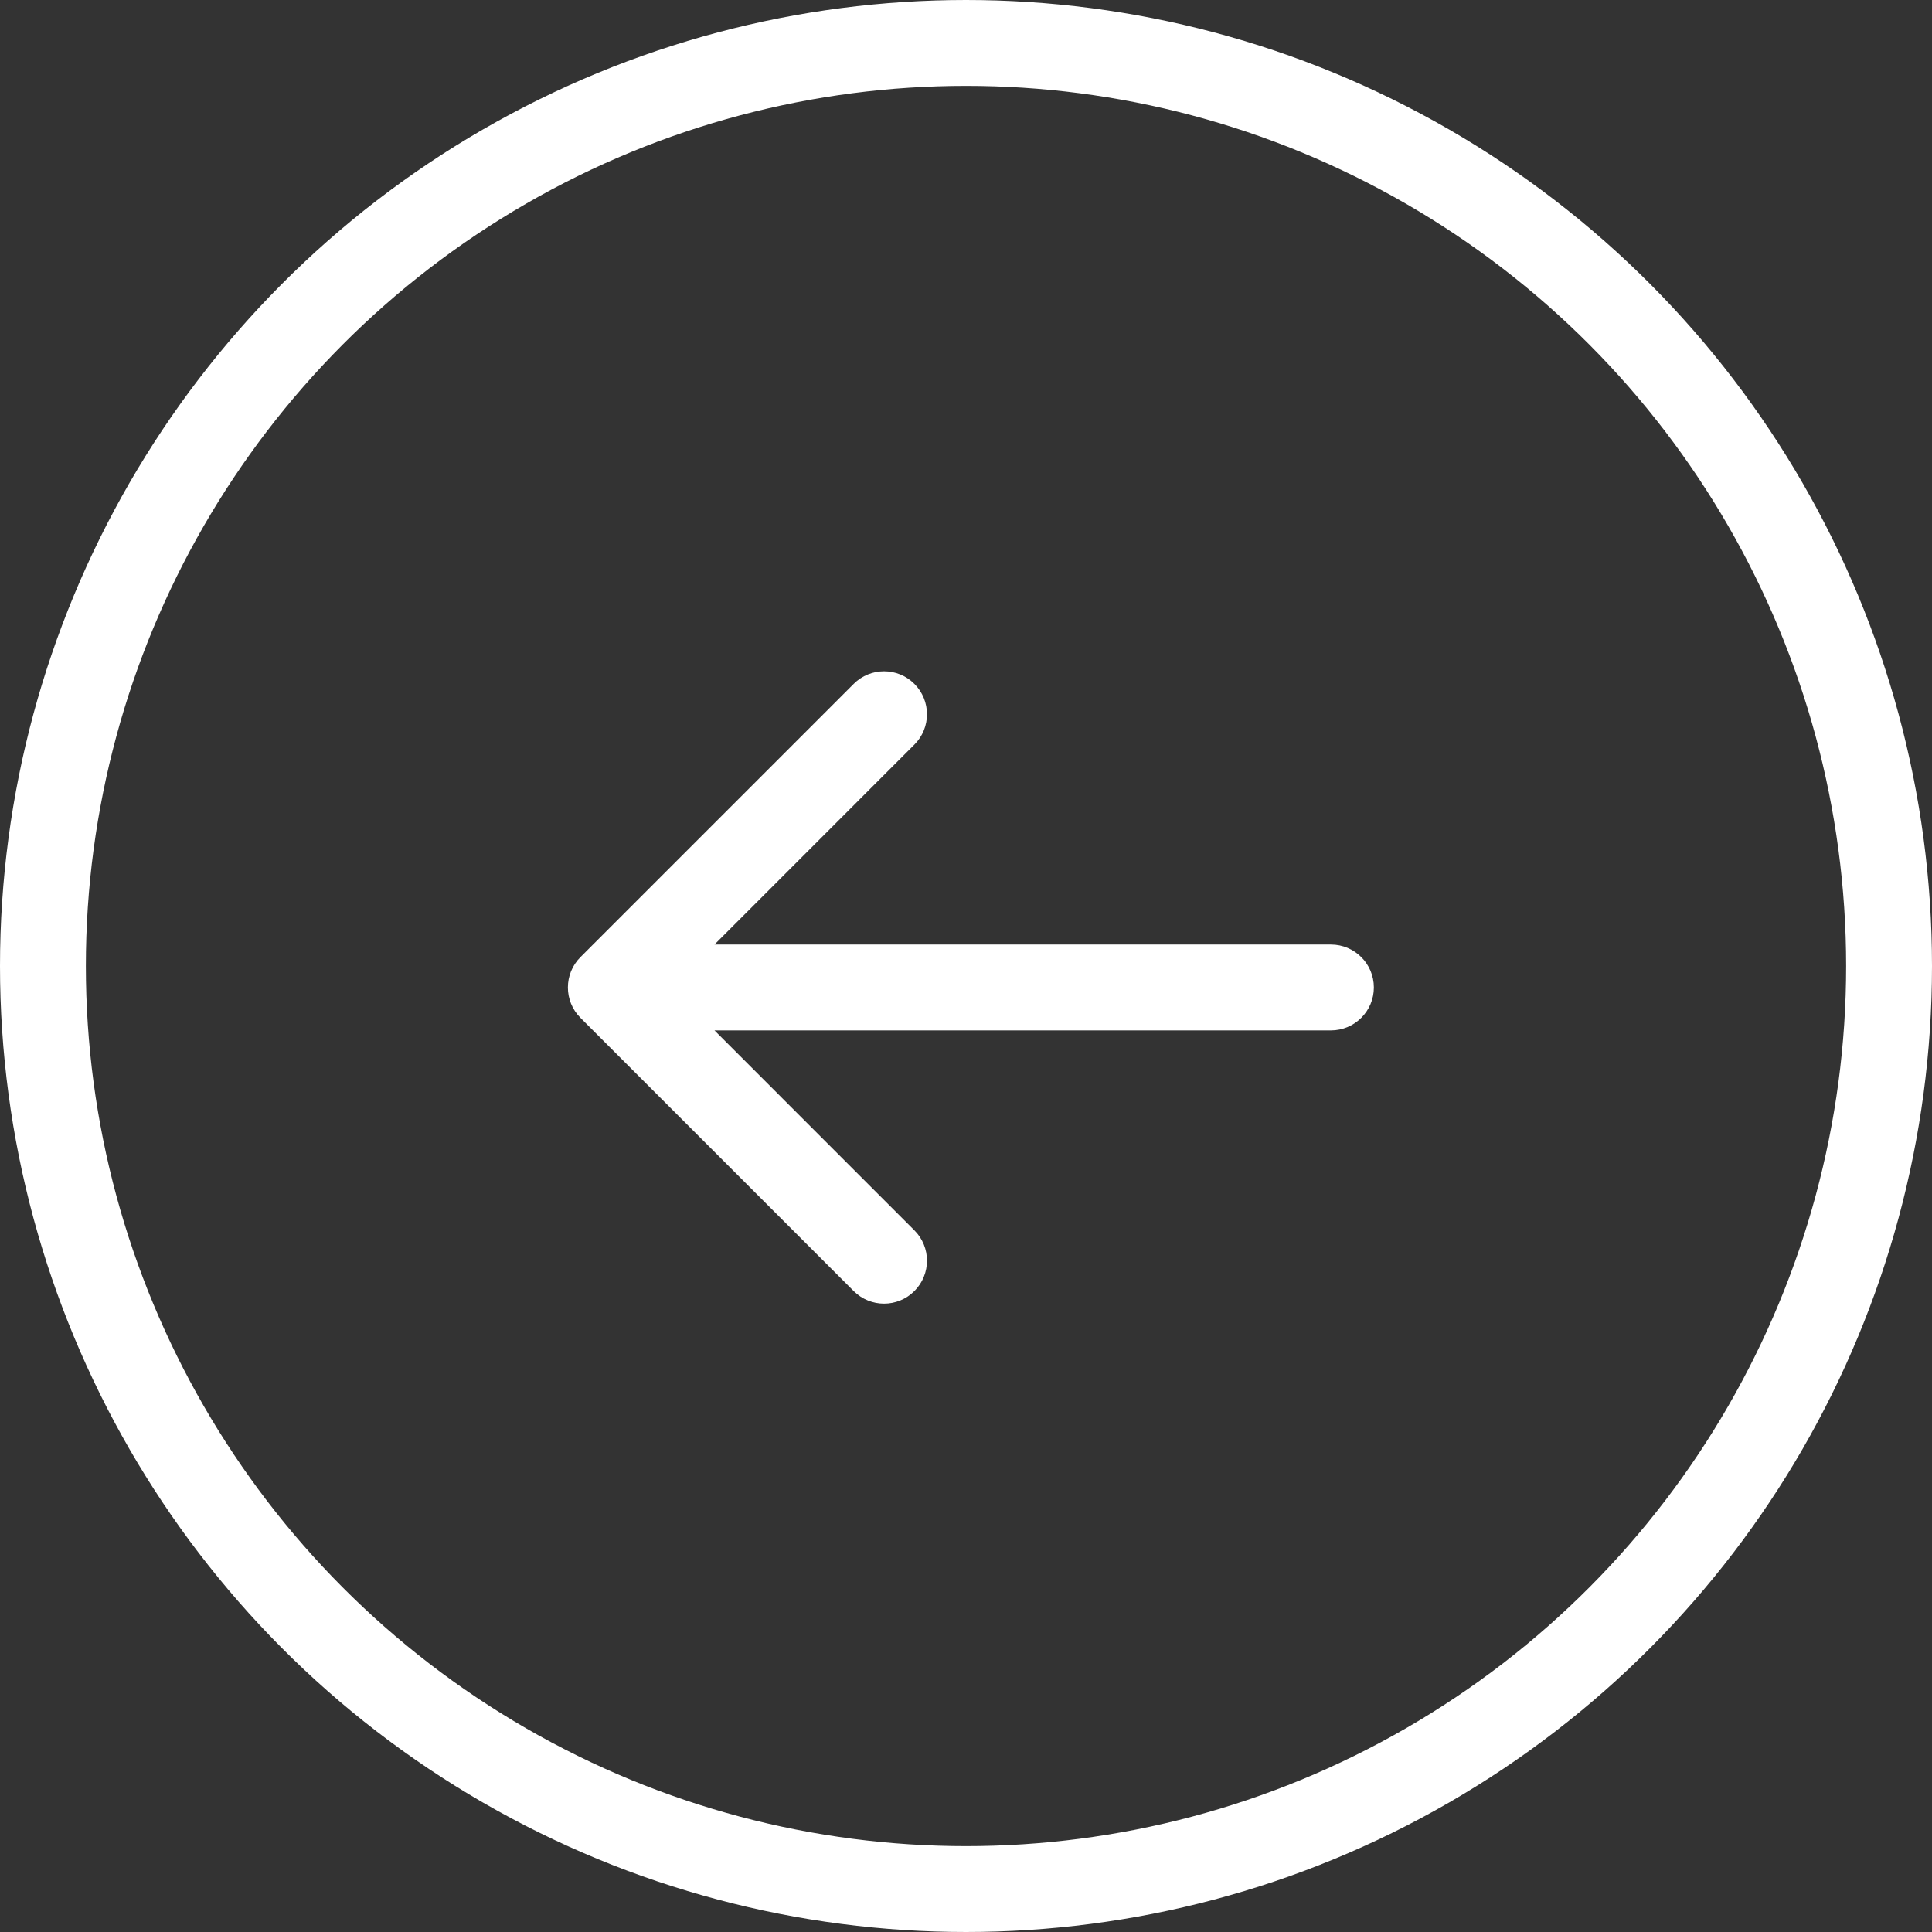 <?xml version="1.0" encoding="UTF-8"?>
<svg xmlns="http://www.w3.org/2000/svg" width="45" height="45" viewBox="0 0 45 45" fill="none">
  <rect x="0" y="0" width="45" height="45" fill="#333333" stroke="none"/>
  <circle cx="22.5" cy="22.5" r="21.5" transform="matrix(-1 0 0 1 45 0)" stroke="white" stroke-width="2"></circle>
  <path d="M31 22C31.552 22 32 22.448 32 23C32 23.552 31.552 24 31 24V22ZM13.52 23.707C13.13 23.317 13.13 22.683 13.52 22.293L19.884 15.929C20.275 15.538 20.908 15.538 21.298 15.929C21.689 16.32 21.689 16.953 21.298 17.343L15.642 23L21.298 28.657C21.689 29.047 21.689 29.68 21.298 30.071C20.908 30.462 20.275 30.462 19.884 30.071L13.52 23.707ZM31 24H14.227V22H31V24Z" fill="white"></path>
</svg>
